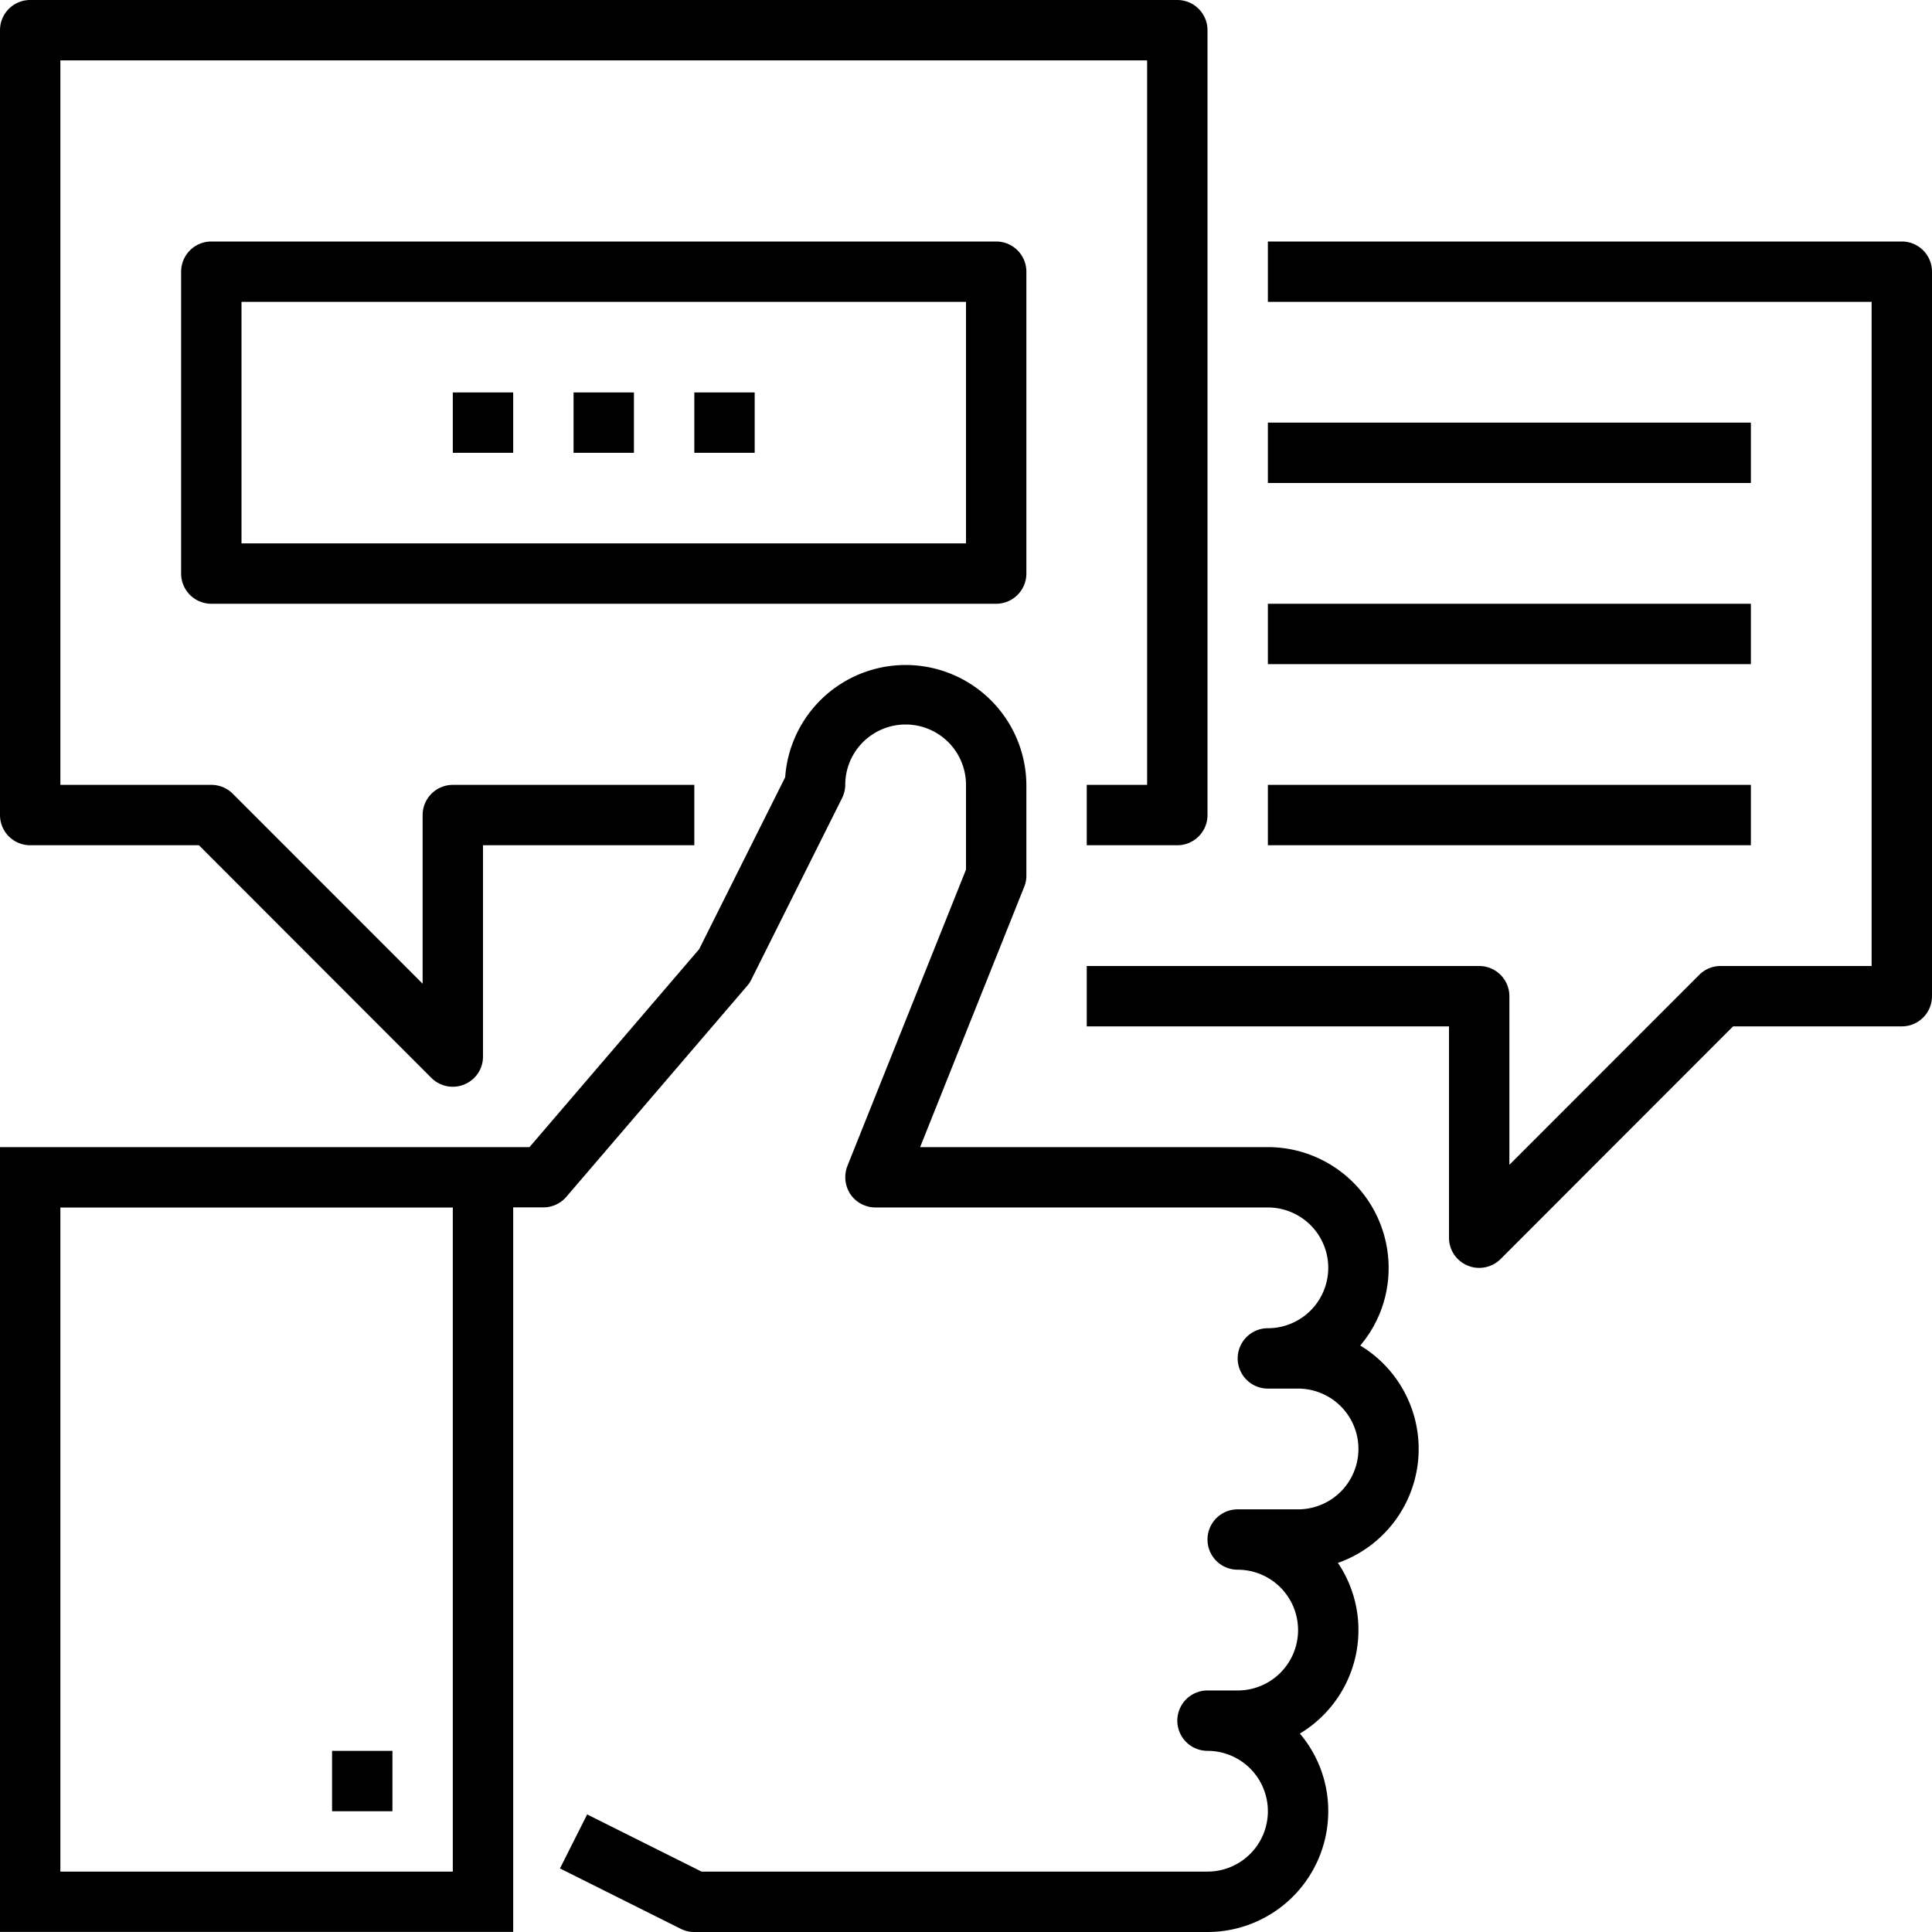 <svg xmlns="http://www.w3.org/2000/svg" width="64" height="64" viewBox="0 0 64 64" data-prefix="irkazvlig"><path data-name="84.svg" d="M42 14h16v2H42v-2zm16 14H42v-2h16v2zm-16-8h16v2H42v-2zm21 14h-5.59l-7.7 7.707A1.006 1.006 0 0 1 49 42a.973.973 0 0 1-.38-.076A.994.994 0 0 1 48 41v-7H36v-2h13a1 1 0 0 1 1 1v5.586l6.29-6.293A1 1 0 0 1 57 32h5V10H42V8h21a1 1 0 0 1 1 1v24a1 1 0 0 1-1 1zm-24-6h-3v-2h2V2H2v24h5a1 1 0 0 1 .71.293L14 32.586V27a1 1 0 0 1 1-1h8v2h-7v7a.994.994 0 0 1-.62.924A.973.973 0 0 1 15 36a1.006 1.006 0 0 1-.71-.293L6.59 28H1a1 1 0 0 1-1-1V1a1 1 0 0 1 1-1h38a1 1 0 0 1 1 1v26a1 1 0 0 1-1 1zM7 20a1 1 0 0 1-1-1V9a1 1 0 0 1 1-1h26a1 1 0 0 1 1 1v10a1 1 0 0 1-1 1H7zm25-10H8v8h24v-8zm-15 5h-2v-2h2v2zm4 0h-2v-2h2v2zm4 0h-2v-2h2v2zm-8 23h.54l5.62-6.557 2.85-5.695A4 4 0 0 1 34 26v3a.953.953 0 0 1-.07.372L30.48 38H42a4 4 0 0 1 4 4 3.962 3.962 0 0 1-.94 2.573 4 4 0 0 1-.74 7.2A3.962 3.962 0 0 1 45 54a4 4 0 0 1-1.94 3.427A3.962 3.962 0 0 1 44 60a4 4 0 0 1-4 4H23a.993.993 0 0 1-.45-.106l-4-2 .9-1.789 3.79 1.894H40a2 2 0 0 0 0-4 1 1 0 0 1 0-2h1a2 2 0 0 0 0-4 1 1 0 0 1 0-2h2a2 2 0 0 0 0-4h-1a1 1 0 0 1 0-2 2 2 0 0 0 0-4H29a1.011 1.011 0 0 1-.83-.44 1.027 1.027 0 0 1-.1-.932l3.93-9.82V26a2 2 0 0 0-4 0 .994.994 0 0 1-.11.447l-3 6a.861.861 0 0 1-.13.2l-6 7a1 1 0 0 1-.76.349h-1v24H0V38h17zm-2 2H2v22h13V40zm-2 20h-2v-2h2v2z" fill-rule="evenodd" fill="FF4E00" class="path-iabxzenz6"></path></svg>
